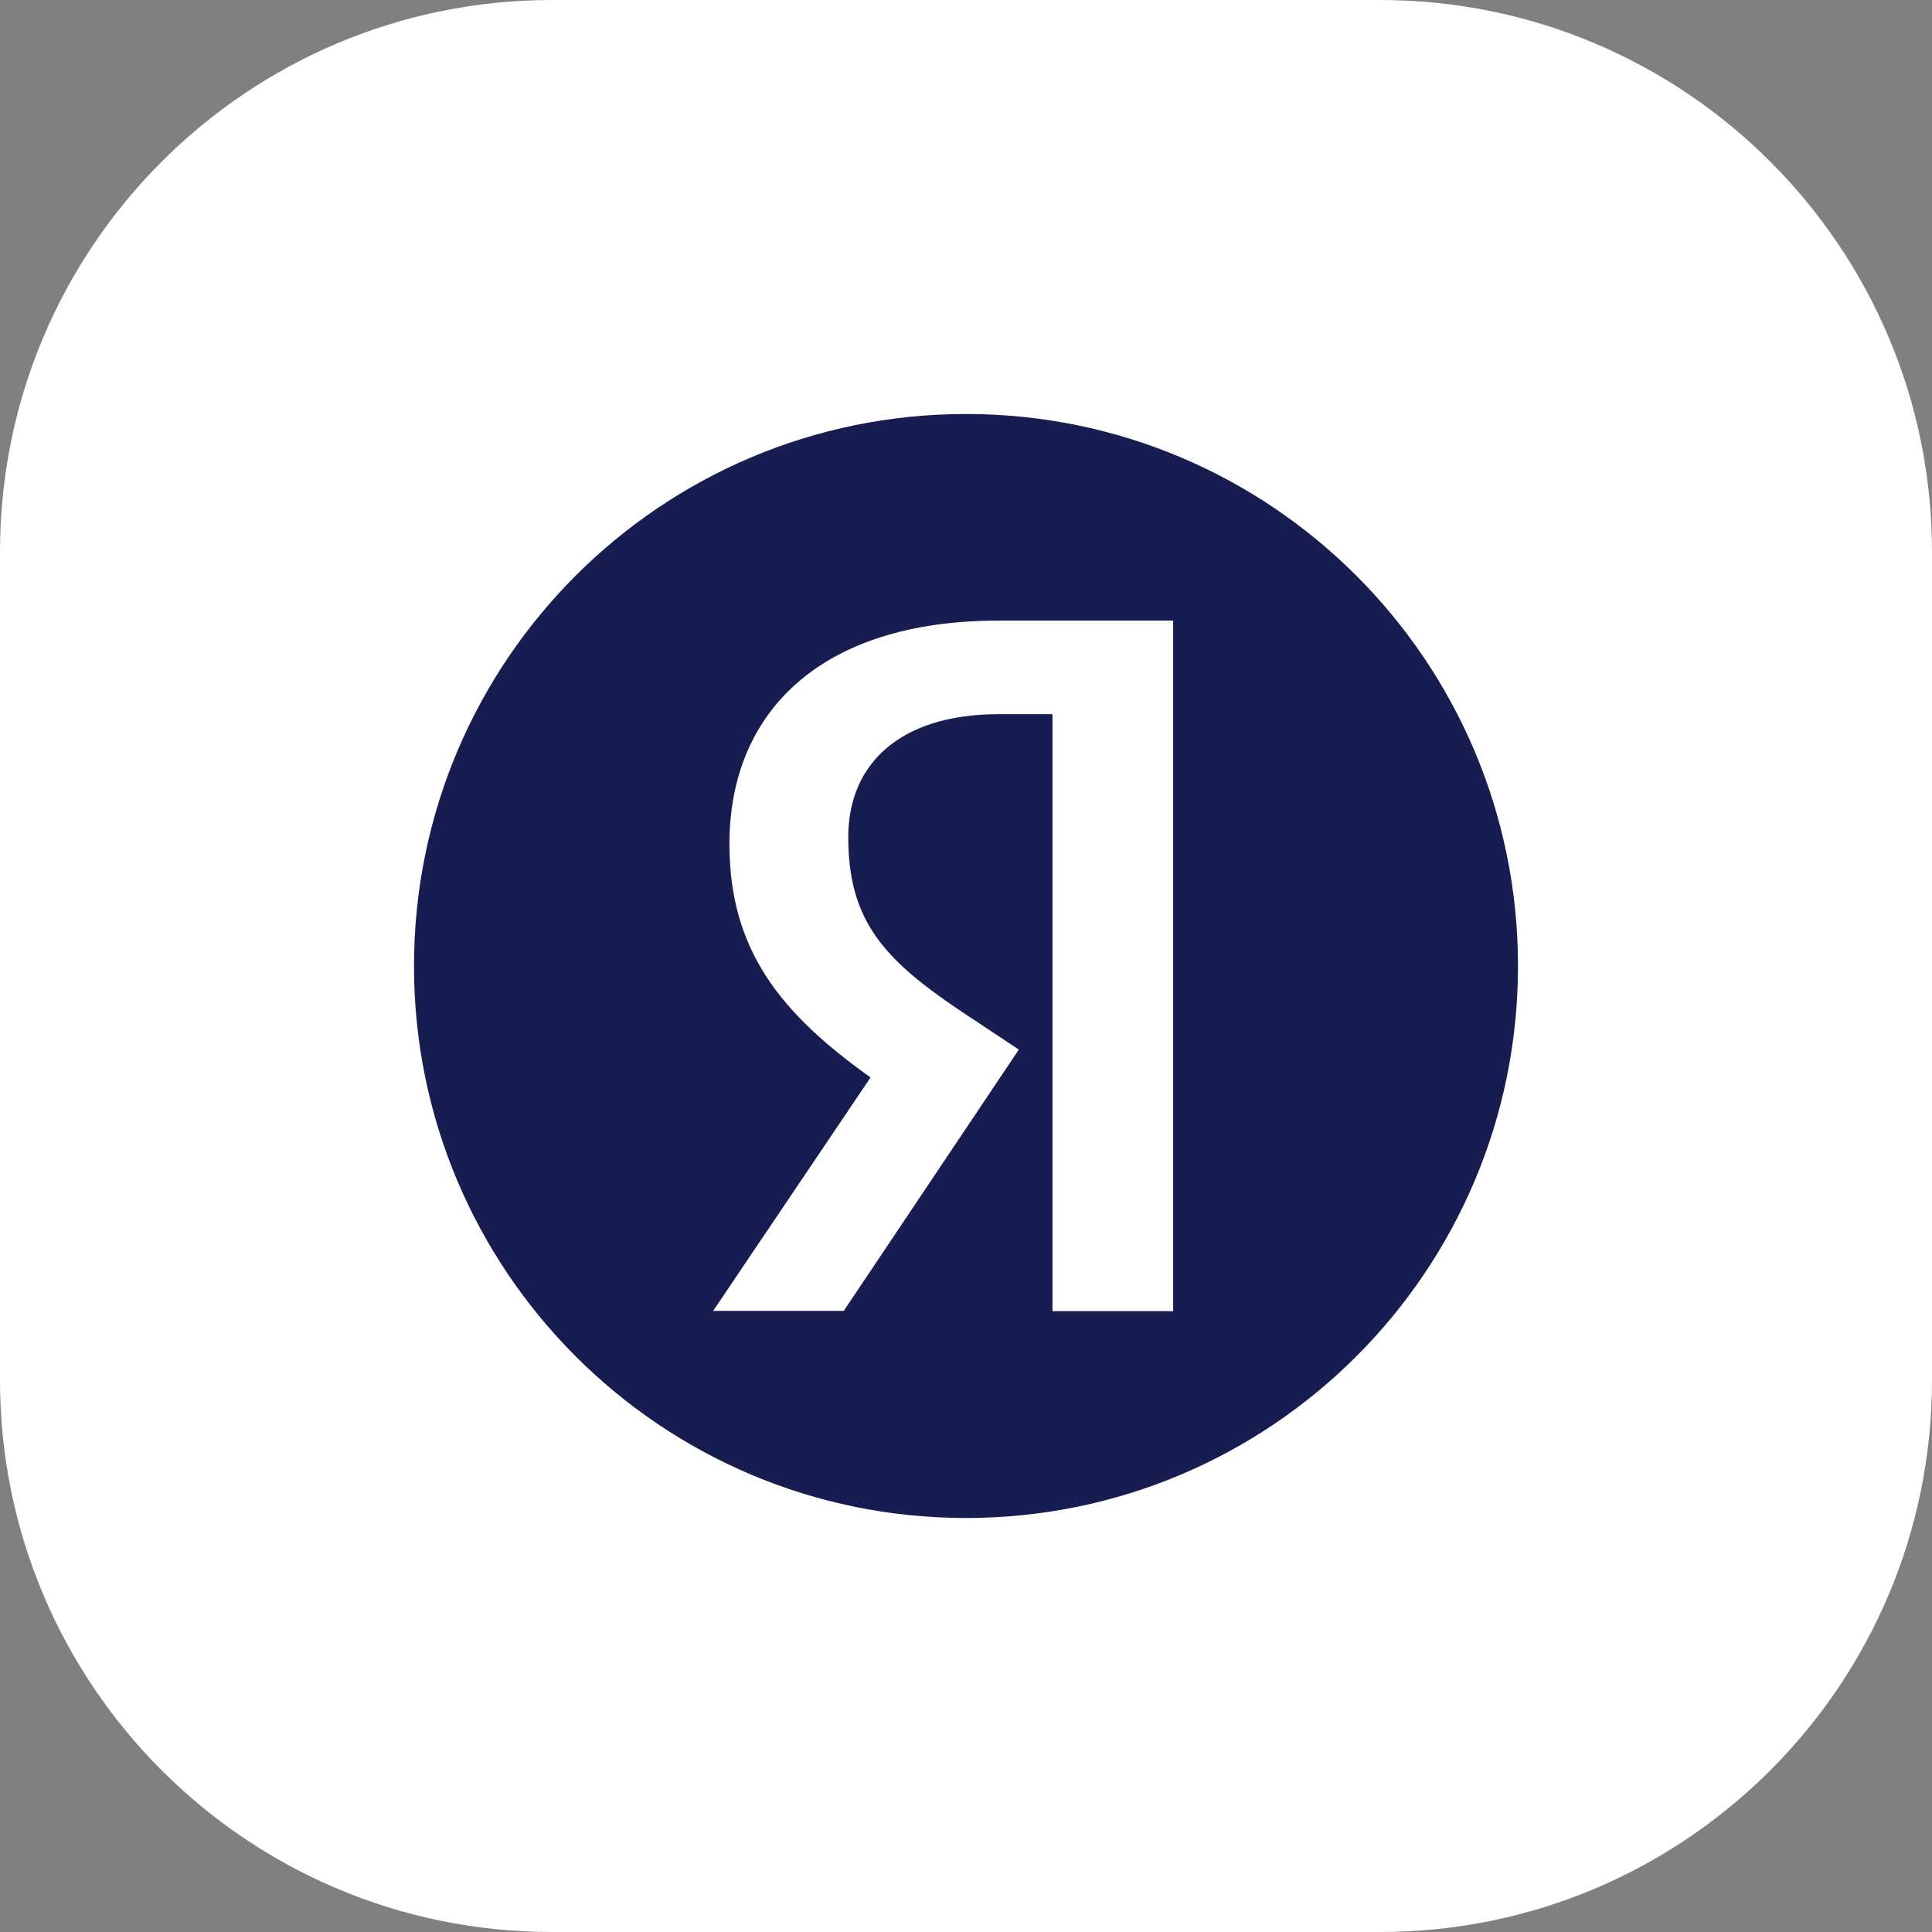 <svg width="56" height="56" viewBox="0 0 56 56" fill="none" xmlns="http://www.w3.org/2000/svg">
<rect x="0" y="0" width="56" height="56" fill="#808080" stroke="none"/>
<path d="M0 16C0 7.163 7.163 0 16 0H40C48.837 0 56 7.163 56 16V40C56 48.837 48.837 56 40 56H16C7.163 56 0 48.837 0 40V16Z" fill="white"/>
<path d="M28 12C19.162 12 12 19.162 12 28C12 36.838 19.162 44 28 44C36.838 44 44 36.838 44 28C44 19.162 36.838 12 28 12ZM33.996 38.004H30.507V37.996V20.701H28.945C26.088 20.701 24.587 22.141 24.587 24.267C24.587 26.689 25.631 27.802 27.764 29.25L29.531 30.423L24.457 37.996H20.671L25.234 31.23C22.613 29.364 21.143 27.528 21.143 24.465C21.143 20.61 23.825 17.989 28.93 17.989H34.004V38.004H33.996Z" fill="#181D51"/>
</svg>
